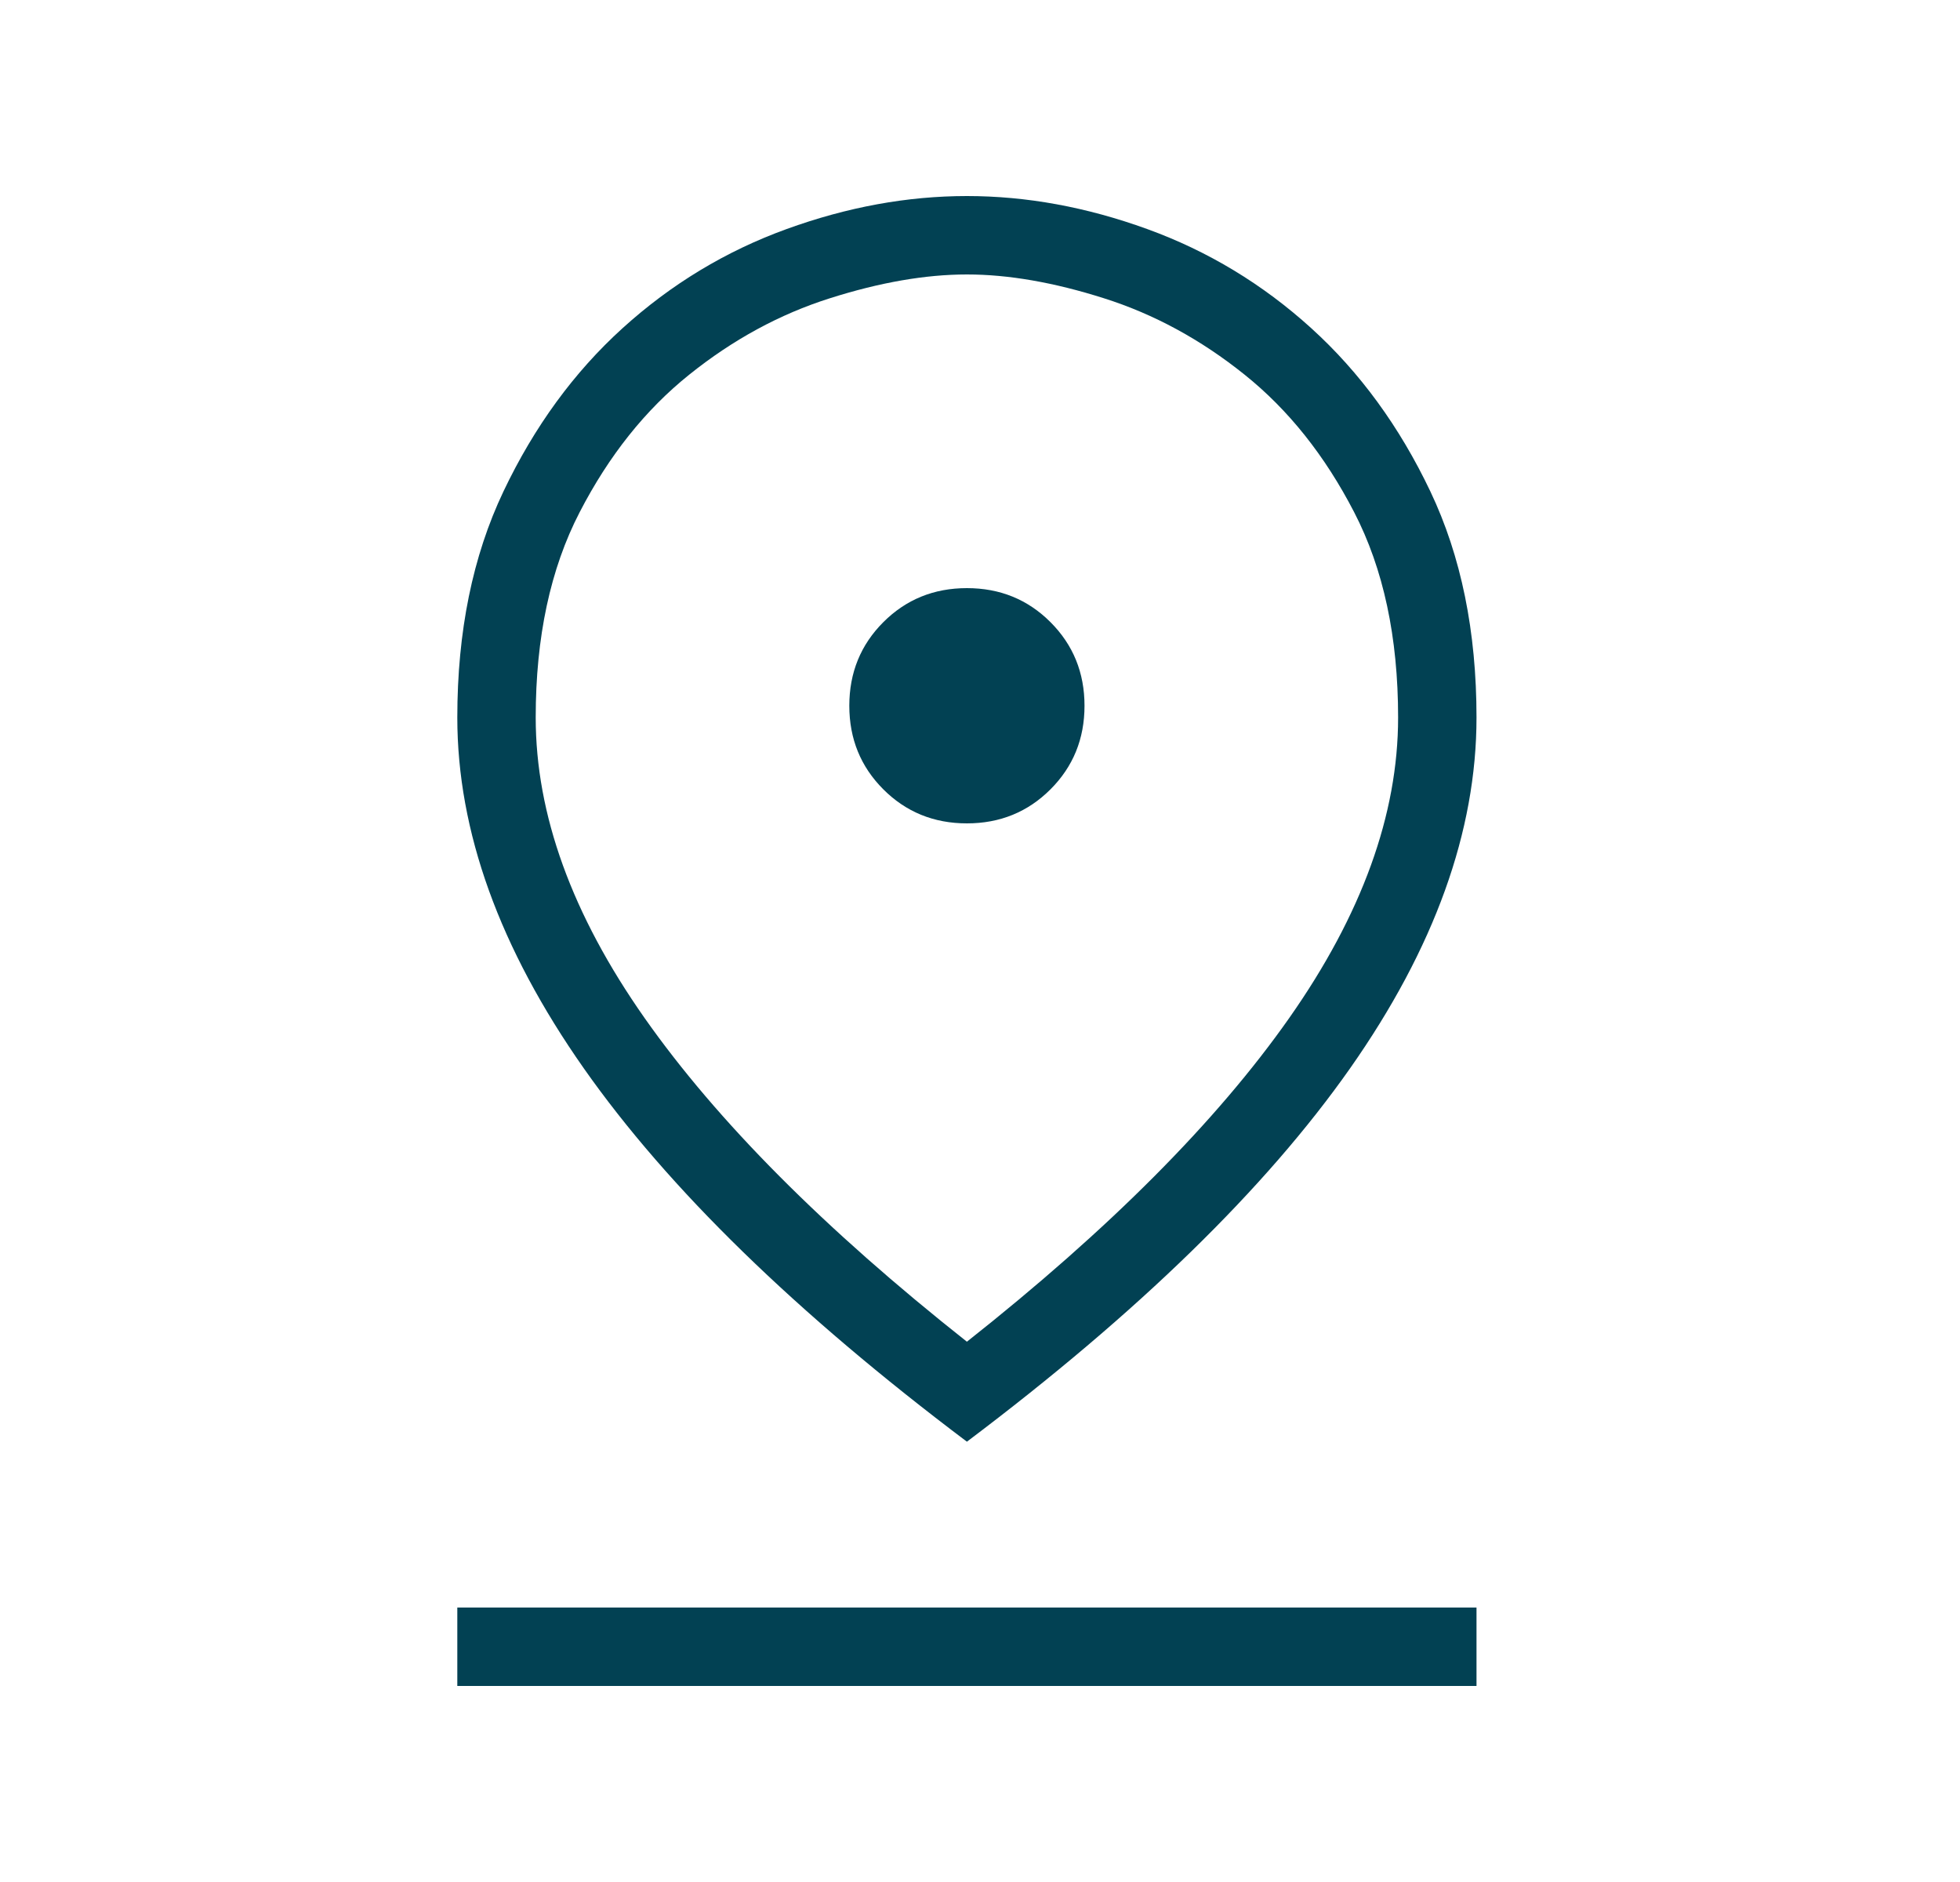 <?xml version="1.0" encoding="UTF-8"?> <svg xmlns="http://www.w3.org/2000/svg" width="25" height="24" viewBox="0 0 25 24" fill="none"><path d="M12.333 17.11C14.15 15.674 15.521 14.297 16.445 12.981C17.37 11.664 17.833 10.387 17.833 9.15C17.833 8.126 17.646 7.253 17.272 6.531C16.899 5.809 16.433 5.225 15.875 4.778C15.318 4.331 14.72 4.006 14.082 3.804C13.444 3.601 12.861 3.5 12.333 3.5C11.805 3.5 11.222 3.601 10.584 3.804C9.946 4.006 9.348 4.331 8.791 4.778C8.233 5.225 7.767 5.809 7.394 6.531C7.02 7.253 6.833 8.126 6.833 9.15C6.833 10.387 7.296 11.664 8.221 12.981C9.146 14.297 10.516 15.674 12.333 17.11ZM12.333 18.385C10.15 16.741 8.521 15.154 7.446 13.623C6.371 12.092 5.833 10.601 5.833 9.15C5.833 8.053 6.029 7.092 6.422 6.266C6.815 5.44 7.322 4.746 7.941 4.185C8.561 3.623 9.258 3.202 10.033 2.921C10.807 2.64 11.574 2.5 12.333 2.5C13.092 2.5 13.859 2.64 14.633 2.921C15.408 3.202 16.105 3.623 16.725 4.185C17.344 4.746 17.851 5.44 18.244 6.266C18.637 7.092 18.833 8.053 18.833 9.15C18.833 10.601 18.296 12.092 17.221 13.623C16.145 15.154 14.516 16.741 12.333 18.385ZM12.333 10.5C12.755 10.5 13.11 10.355 13.399 10.066C13.688 9.777 13.833 9.422 13.833 9C13.833 8.578 13.688 8.223 13.399 7.934C13.11 7.645 12.755 7.5 12.333 7.5C11.911 7.5 11.556 7.645 11.267 7.934C10.978 8.223 10.833 8.578 10.833 9C10.833 9.422 10.978 9.777 11.267 10.066C11.556 10.355 11.911 10.5 12.333 10.5ZM5.833 21.5V20.5H18.833V21.5H5.833Z" fill="#024153"></path></svg> 